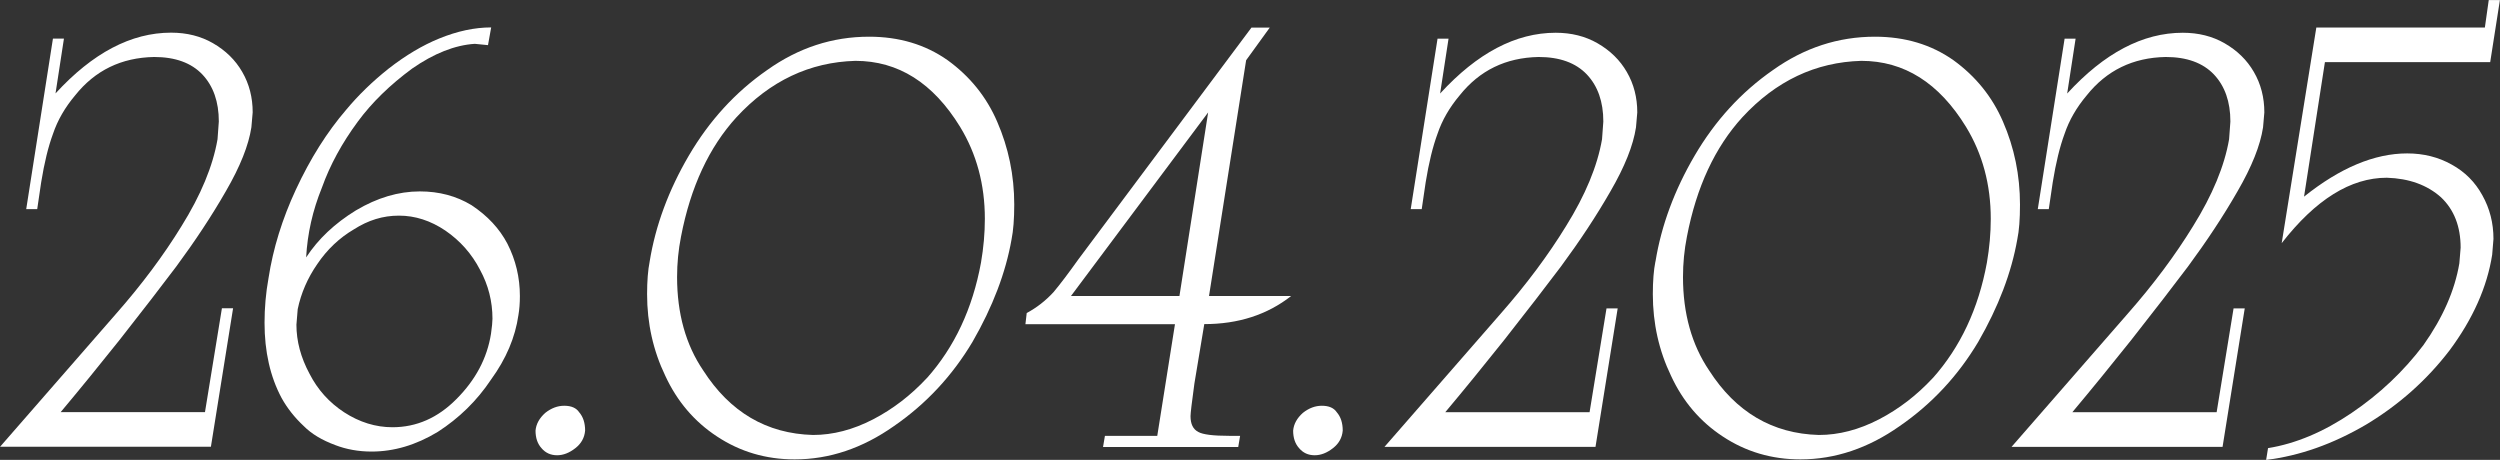 <?xml version="1.0" encoding="UTF-8"?> <svg xmlns="http://www.w3.org/2000/svg" id="Layer_2" data-name="Layer 2" viewBox="0 0 290.88 53.51"><rect x="0" y="0" width="290.88" height="53.51" fill="#333333" stroke="none"/><defs><style> .cls-1 { fill: #fff; } </style></defs><g id="Layer_1-2" data-name="Layer 1"><g><path class="cls-1" d="m0,51.99l13.53-15.51c2.98-3.39,5.51-6.78,7.59-10.17,2.25-3.61,3.65-6.98,4.19-10.11.1-1.31.15-2,.15-2.06,0-2.3-.64-4.12-1.91-5.47-1.29-1.36-3.16-2.04-5.62-2.04-3.81.07-6.87,1.56-9.19,4.47-1.17,1.39-2.04,2.88-2.58,4.49-.54,1.46-1,3.33-1.37,5.62l-.46,3.12h-1.28L6.16,4.49h1.28l-.98,6.38c4.32-4.71,8.8-7.07,13.45-7.07,1.83,0,3.45.41,4.86,1.22,1.48.85,2.62,1.97,3.41,3.34.82,1.41,1.22,2.98,1.22,4.71,0,.05-.05.63-.15,1.74-.32,2.1-1.31,4.58-2.97,7.44-1.64,2.86-3.57,5.78-5.77,8.76-1.66,2.21-3.87,5.07-6.62,8.57-2.28,2.86-4.55,5.65-6.83,8.37h16.79l1.97-12.08h1.3l-2.58,16.11H0Z"></path><path class="cls-1" d="m56.76,5.25l-1.52-.15c-2.31.15-4.74,1.11-7.29,2.88-2.59,1.91-4.69,3.96-6.31,6.16-1.84,2.49-3.24,5.05-4.18,7.68-1.08,2.65-1.69,5.36-1.84,8.13,1.4-2.14,3.33-3.96,5.79-5.47,2.47-1.47,4.95-2.21,7.44-2.21,2.24,0,4.24.53,6.01,1.6,1.87,1.24,3.26,2.73,4.18,4.49.96,1.88,1.45,3.91,1.45,6.09,0,.83-.06,1.57-.17,2.21-.37,2.59-1.43,5.09-3.19,7.51-1.64,2.46-3.72,4.49-6.21,6.09-2.52,1.52-5.08,2.28-7.68,2.28-1.51,0-2.93-.25-4.25-.76-1.53-.57-2.75-1.3-3.65-2.21-1.06-.99-1.92-2.08-2.58-3.27-1.32-2.47-1.98-5.39-1.98-8.74,0-1.74.15-3.47.46-5.18.53-3.46,1.6-6.91,3.19-10.33,1.68-3.61,3.63-6.7,5.85-9.28,1.4-1.68,3.04-3.28,4.94-4.79,1.99-1.55,3.95-2.71,5.86-3.49,2.12-.87,4.14-1.3,6.07-1.3l-.37,2.06Zm-22.12,30.71c-.1,1.11-.15,1.72-.15,1.82,0,1.92.51,3.82,1.52,5.7.95,1.86,2.29,3.35,4.03,4.49,1.79,1.16,3.67,1.74,5.62,1.74,2.8,0,5.28-1.09,7.44-3.27,2.24-2.24,3.58-4.77,4.03-7.61.11-.8.17-1.38.17-1.74,0-2.02-.48-3.92-1.45-5.7-.96-1.86-2.31-3.38-4.03-4.56-1.72-1.16-3.52-1.74-5.4-1.74s-3.57.53-5.25,1.6c-1.68.99-3.1,2.33-4.25,4.03-1.13,1.63-1.89,3.38-2.28,5.25Z"></path><path class="cls-1" d="m62.31,50.1c.07-.77.45-1.45,1.13-2.06.71-.56,1.44-.83,2.21-.83.82,0,1.4.25,1.74.76.46.53.69,1.24.69,2.13-.07.83-.45,1.51-1.13,2.04-.71.56-1.42.83-2.13.83-.75,0-1.36-.28-1.82-.83-.46-.51-.69-1.19-.69-2.04Z"></path><path class="cls-1" d="m75.59,30.42c.68-4.18,2.2-8.29,4.56-12.32,2.38-4.06,5.41-7.38,9.11-9.95,3.64-2.59,7.59-3.88,11.86-3.88,3.5,0,6.54.91,9.13,2.73,2.61,1.89,4.53,4.28,5.77,7.15,1.32,3.03,1.99,6.25,1.99,9.65,0,1.7-.11,3.04-.31,4.03-.68,3.89-2.2,7.88-4.55,11.95-2.35,3.94-5.39,7.21-9.13,9.79-3.66,2.58-7.51,3.88-11.56,3.88-3.34,0-6.35-.89-9.04-2.67-2.62-1.72-4.63-4.07-6.01-7.05-1.41-2.93-2.12-6.1-2.12-9.5,0-1.53.1-2.8.3-3.8Zm32.24,13.59c3.23-3.62,5.33-8.11,6.31-13.45.3-1.74.45-3.44.45-5.1,0-3.98-.96-7.55-2.88-10.7-3.14-5.12-7.2-7.68-12.18-7.68-5.32.15-9.93,2.33-13.83,6.55-3.19,3.49-5.35,8.12-6.46,13.89-.31,1.56-.46,3.13-.46,4.71,0,4.25,1.01,7.88,3.04,10.87,3.12,4.86,7.38,7.36,12.77,7.51,2.33,0,4.66-.61,7-1.82,2.29-1.19,4.37-2.78,6.24-4.79Z"></path><path class="cls-1" d="m140.66,34.44h9.57c-2.78,2.18-6.15,3.27-10.11,3.27l-1.15,6.92c-.3,2.19-.45,3.45-.45,3.79,0,.92.3,1.53.91,1.84.53.3,1.73.45,3.58.45h1.28l-.22,1.3h-15.73l.22-1.3h6.09l2.06-12.99h-17.4l.15-1.3c1.16-.62,2.2-1.43,3.12-2.43.78-.93,1.74-2.2,2.88-3.8l20.15-26.98h2.13l-2.75,3.8-4.32,27.44Zm-.09-21.36l-15.96,21.36h12.62l3.34-21.36Z"></path><path class="cls-1" d="m150.46,50.1c.07-.77.45-1.45,1.13-2.06.71-.56,1.44-.83,2.21-.83.82,0,1.4.25,1.74.76.46.53.69,1.24.69,2.13-.07.83-.45,1.51-1.13,2.04-.71.56-1.42.83-2.13.83-.76,0-1.36-.28-1.82-.83-.46-.51-.69-1.19-.69-2.04Z"></path><path class="cls-1" d="m161.09,51.99l13.53-15.51c2.98-3.39,5.51-6.78,7.59-10.17,2.25-3.61,3.65-6.98,4.19-10.11.1-1.31.15-2,.15-2.06,0-2.3-.64-4.12-1.91-5.47-1.29-1.36-3.16-2.04-5.62-2.04-3.81.07-6.87,1.56-9.19,4.47-1.17,1.39-2.04,2.88-2.58,4.49-.54,1.46-1,3.33-1.37,5.62l-.46,3.12h-1.28l3.12-19.83h1.28l-.98,6.38c4.32-4.71,8.8-7.07,13.45-7.07,1.83,0,3.45.41,4.86,1.22,1.48.85,2.62,1.97,3.41,3.34.82,1.41,1.22,2.98,1.22,4.71,0,.05-.05.63-.15,1.74-.32,2.1-1.31,4.58-2.97,7.44-1.64,2.86-3.57,5.78-5.77,8.76-1.66,2.21-3.87,5.07-6.62,8.57-2.28,2.86-4.55,5.65-6.83,8.37h16.79l1.97-12.08h1.3l-2.58,16.11h-24.55Z"></path><path class="cls-1" d="m192.62,30.42c.68-4.18,2.2-8.29,4.56-12.32,2.38-4.06,5.41-7.38,9.11-9.95,3.64-2.59,7.59-3.88,11.86-3.88,3.5,0,6.54.91,9.13,2.73,2.61,1.89,4.53,4.28,5.77,7.15,1.32,3.03,1.98,6.25,1.98,9.65,0,1.7-.1,3.04-.31,4.03-.68,3.89-2.2,7.88-4.55,11.95-2.35,3.94-5.39,7.21-9.13,9.79-3.66,2.58-7.52,3.88-11.56,3.88-3.34,0-6.35-.89-9.04-2.67-2.62-1.72-4.63-4.07-6.01-7.05-1.41-2.93-2.12-6.1-2.12-9.5,0-1.53.1-2.8.3-3.8Zm32.25,13.59c3.23-3.62,5.33-8.11,6.31-13.45.3-1.74.45-3.44.45-5.1,0-3.98-.96-7.55-2.88-10.7-3.14-5.12-7.2-7.68-12.18-7.68-5.32.15-9.93,2.33-13.83,6.55-3.19,3.49-5.35,8.12-6.46,13.89-.31,1.56-.46,3.13-.46,4.71,0,4.25,1.02,7.88,3.04,10.87,3.12,4.86,7.38,7.36,12.77,7.51,2.33,0,4.66-.61,7-1.82,2.29-1.19,4.37-2.78,6.24-4.79Z"></path><path class="cls-1" d="m234.05,51.99l13.53-15.51c2.98-3.39,5.51-6.78,7.59-10.17,2.25-3.61,3.65-6.98,4.19-10.11.1-1.31.15-2,.15-2.06,0-2.3-.64-4.12-1.91-5.47-1.29-1.36-3.16-2.04-5.62-2.04-3.81.07-6.87,1.56-9.19,4.47-1.17,1.39-2.04,2.88-2.58,4.49-.54,1.46-1,3.33-1.37,5.62l-.46,3.12h-1.28l3.12-19.83h1.28l-.98,6.38c4.32-4.71,8.8-7.07,13.45-7.07,1.83,0,3.45.41,4.86,1.22,1.48.85,2.62,1.97,3.41,3.34.82,1.41,1.22,2.98,1.22,4.71,0,.05-.05.63-.15,1.74-.32,2.1-1.31,4.58-2.97,7.44-1.64,2.86-3.57,5.78-5.77,8.76-1.66,2.21-3.87,5.07-6.62,8.57-2.28,2.86-4.55,5.65-6.83,8.37h16.79l1.97-12.08h1.3l-2.58,16.11h-24.55Z"></path><path class="cls-1" d="m270.51,7.22l-2.43,15.66c4.19-3.35,8.19-5.03,12-5.03,1.91,0,3.63.43,5.18,1.3,1.53.84,2.72,2.03,3.56,3.56.87,1.55,1.3,3.24,1.3,5.09,0,.11-.05.72-.15,1.84-.59,3.76-2.24,7.46-4.94,11.1-2.66,3.48-5.91,6.37-9.74,8.67-3.86,2.26-7.73,3.63-11.62,4.1l.22-1.37c3.22-.52,6.46-1.88,9.72-4.09,3.27-2.21,6.05-4.84,8.37-7.91,2.25-3.18,3.64-6.35,4.17-9.5.1-1.11.15-1.72.15-1.82,0-2.46-.76-4.42-2.28-5.86-1.6-1.43-3.7-2.2-6.31-2.28-4.21,0-8.28,2.54-12.23,7.61l4.03-25.09h19.61l.45-3.19h1.3l-1.13,7.22h-19.24Z"></path></g></g></svg> 